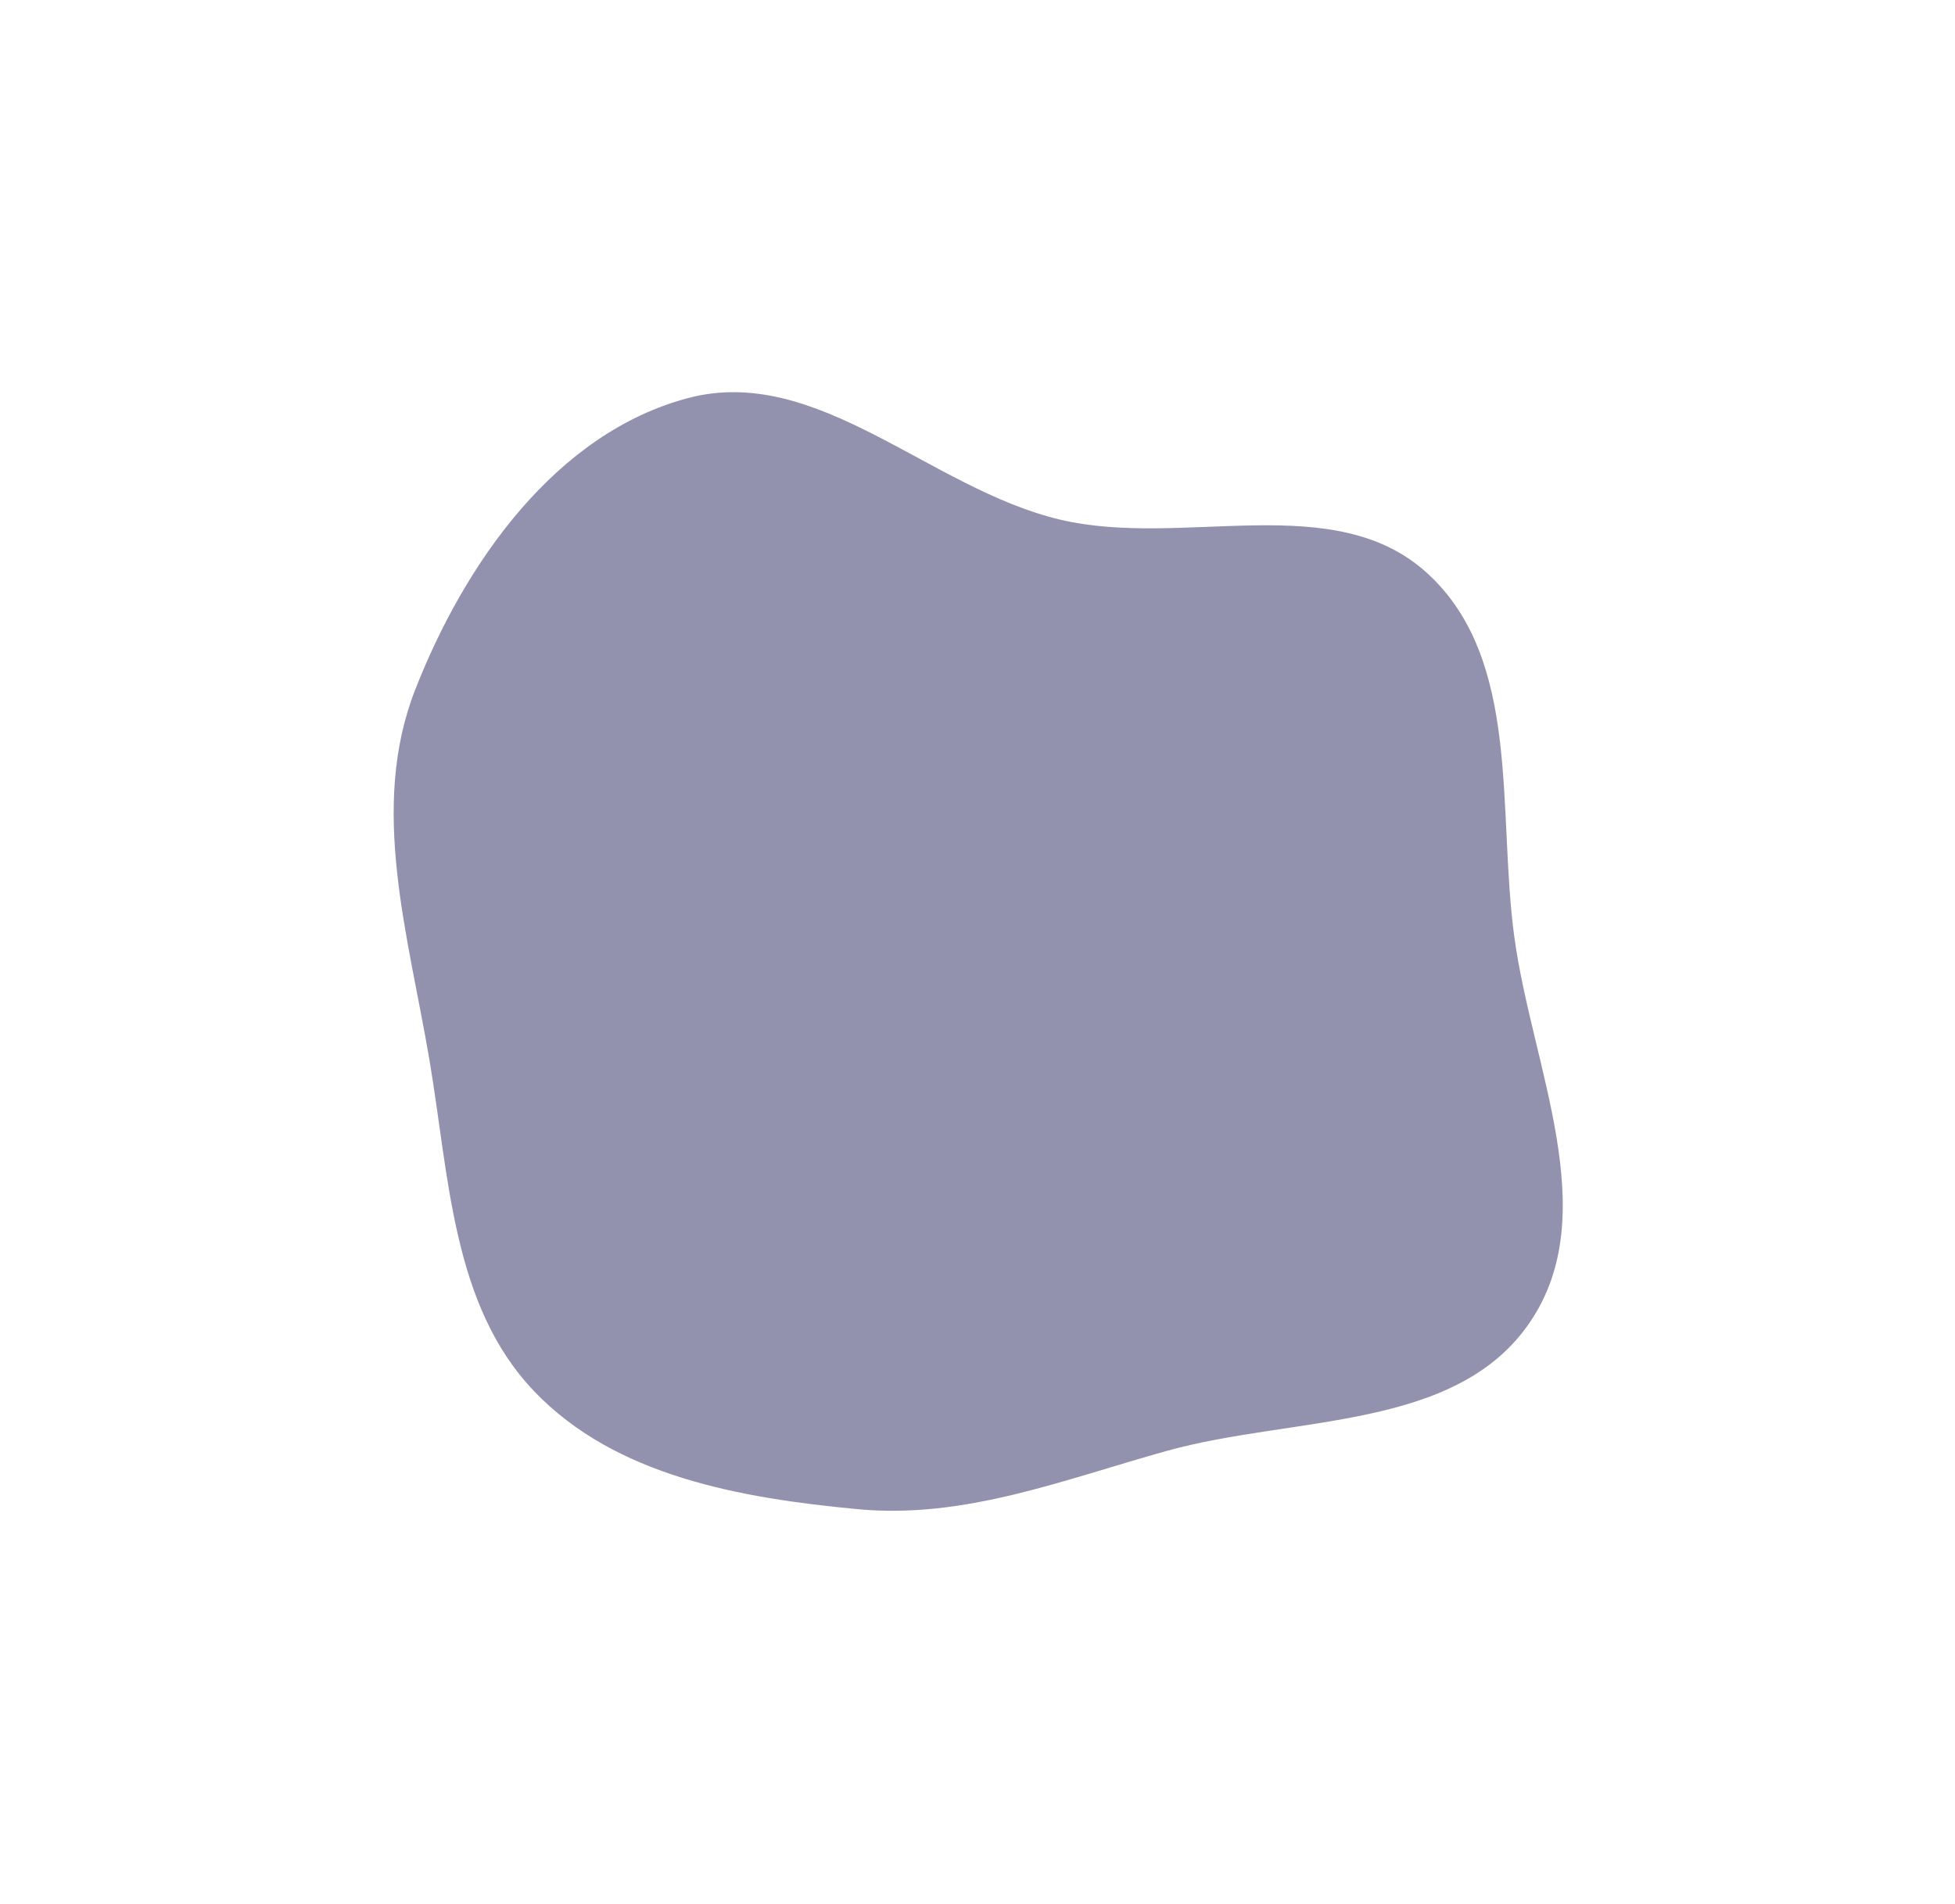 <?xml version="1.0" encoding="UTF-8"?> <svg xmlns="http://www.w3.org/2000/svg" width="998" height="972" viewBox="0 0 998 972" fill="none"> <g filter="url(#filter0_f_83_21)"> <path fill-rule="evenodd" clip-rule="evenodd" d="M541.062 265.26C604.151 280.239 681.076 248.961 728.815 292.843C776.833 336.982 764.225 413.901 773.067 478.522C782.172 545.064 818.733 619.289 781.095 674.913C743.415 730.599 660.425 722.688 595.651 740.719C542.768 755.439 492.43 775.65 437.78 770.48C377.942 764.818 314.01 753.662 272.548 710.148C230.765 666.297 229.332 600.818 219.218 541.099C208.43 477.407 188.403 412.351 211.922 352.186C237.302 287.26 283.902 221.007 351.302 203.207C417.259 185.787 474.688 249.5 541.062 265.26Z" fill="#272661" fill-opacity="0.5"></path> </g> <defs> <filter id="filter0_f_83_21" x="0.961" y="0.217" width="996.809" height="971.089" filterUnits="userSpaceOnUse" color-interpolation-filters="sRGB"> <feFlood flood-opacity="0" result="BackgroundImageFix"></feFlood> <feBlend mode="normal" in="SourceGraphic" in2="BackgroundImageFix" result="shape"></feBlend> <feGaussianBlur stdDeviation="100" result="effect1_foregroundBlur_83_21"></feGaussianBlur> </filter> </defs> </svg> 
